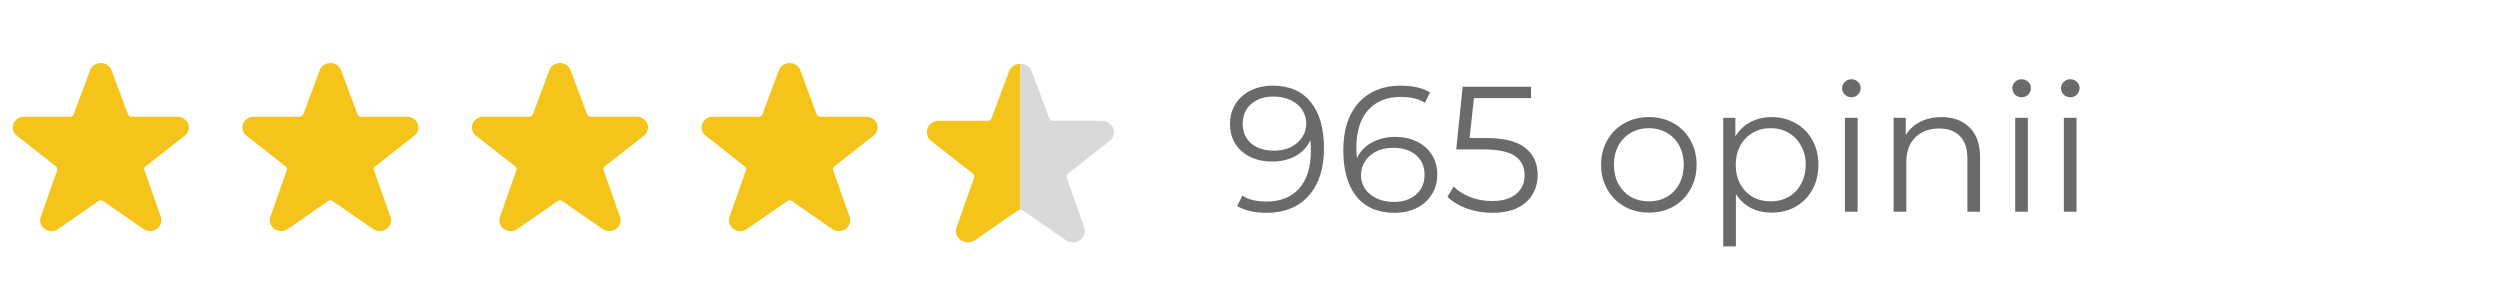 <?xml version="1.0" encoding="UTF-8"?> <svg xmlns="http://www.w3.org/2000/svg" width="196" height="24" viewBox="0 0 196 24" fill="none"><path d="M99.78 6.716C101.077 6.716 102.071 7.145 102.762 8.004C103.453 8.853 103.798 10.057 103.798 11.616C103.798 12.708 103.611 13.632 103.238 14.388C102.865 15.144 102.342 15.718 101.67 16.11C100.998 16.492 100.214 16.684 99.318 16.684C98.347 16.684 97.573 16.506 96.994 16.152L97.4 15.34C97.867 15.648 98.501 15.802 99.304 15.802C100.387 15.802 101.236 15.461 101.852 14.78C102.468 14.089 102.776 13.09 102.776 11.784C102.776 11.541 102.762 11.275 102.734 10.986C102.491 11.518 102.104 11.933 101.572 12.232C101.04 12.521 100.429 12.666 99.738 12.666C99.094 12.666 98.52 12.544 98.016 12.302C97.521 12.059 97.134 11.718 96.854 11.28C96.574 10.832 96.434 10.314 96.434 9.726C96.434 9.128 96.579 8.601 96.868 8.144C97.157 7.686 97.554 7.336 98.058 7.094C98.571 6.842 99.145 6.716 99.78 6.716ZM99.892 11.812C100.387 11.812 100.821 11.718 101.194 11.532C101.577 11.345 101.875 11.088 102.09 10.762C102.305 10.435 102.412 10.071 102.412 9.67C102.412 9.296 102.309 8.951 102.104 8.634C101.908 8.316 101.614 8.06 101.222 7.864C100.83 7.668 100.363 7.57 99.822 7.57C99.113 7.57 98.534 7.766 98.086 8.158C97.647 8.54 97.428 9.054 97.428 9.698C97.428 10.342 97.647 10.855 98.086 11.238C98.534 11.62 99.136 11.812 99.892 11.812ZM109.375 10.734C110.019 10.734 110.589 10.855 111.083 11.098C111.587 11.34 111.979 11.686 112.259 12.134C112.539 12.572 112.679 13.086 112.679 13.674C112.679 14.271 112.535 14.798 112.245 15.256C111.956 15.713 111.555 16.068 111.041 16.32C110.537 16.562 109.968 16.684 109.333 16.684C108.036 16.684 107.042 16.259 106.351 15.41C105.661 14.551 105.315 13.342 105.315 11.784C105.315 10.692 105.502 9.768 105.875 9.012C106.249 8.256 106.771 7.686 107.443 7.304C108.115 6.912 108.899 6.716 109.795 6.716C110.766 6.716 111.541 6.893 112.119 7.248L111.713 8.06C111.247 7.752 110.612 7.598 109.809 7.598C108.727 7.598 107.877 7.943 107.261 8.634C106.645 9.315 106.337 10.309 106.337 11.616C106.337 11.849 106.351 12.115 106.379 12.414C106.622 11.882 107.009 11.471 107.541 11.182C108.073 10.883 108.685 10.734 109.375 10.734ZM109.291 15.83C110.001 15.83 110.575 15.638 111.013 15.256C111.461 14.864 111.685 14.346 111.685 13.702C111.685 13.058 111.461 12.544 111.013 12.162C110.575 11.779 109.977 11.588 109.221 11.588C108.727 11.588 108.288 11.681 107.905 11.868C107.532 12.054 107.238 12.311 107.023 12.638C106.809 12.964 106.701 13.328 106.701 13.73C106.701 14.103 106.799 14.448 106.995 14.766C107.201 15.083 107.499 15.34 107.891 15.536C108.283 15.732 108.75 15.83 109.291 15.83ZM116.478 10.818C117.897 10.818 118.928 11.074 119.572 11.588C120.226 12.092 120.552 12.801 120.552 13.716C120.552 14.285 120.417 14.794 120.146 15.242C119.885 15.69 119.488 16.044 118.956 16.306C118.424 16.558 117.771 16.684 116.996 16.684C116.296 16.684 115.629 16.572 114.994 16.348C114.369 16.114 113.865 15.806 113.482 15.424L113.972 14.626C114.299 14.962 114.728 15.237 115.26 15.452C115.792 15.657 116.366 15.76 116.982 15.76C117.794 15.76 118.42 15.578 118.858 15.214C119.306 14.85 119.53 14.364 119.53 13.758C119.53 13.086 119.278 12.577 118.774 12.232C118.28 11.886 117.44 11.714 116.254 11.714H114.168L114.672 6.8H120.034V7.696H115.554L115.218 10.818H116.478ZM129.276 16.67C128.567 16.67 127.928 16.511 127.358 16.194C126.789 15.867 126.341 15.419 126.014 14.85C125.688 14.28 125.524 13.636 125.524 12.918C125.524 12.199 125.688 11.555 126.014 10.986C126.341 10.416 126.789 9.973 127.358 9.656C127.928 9.338 128.567 9.18 129.276 9.18C129.986 9.18 130.625 9.338 131.194 9.656C131.764 9.973 132.207 10.416 132.524 10.986C132.851 11.555 133.014 12.199 133.014 12.918C133.014 13.636 132.851 14.28 132.524 14.85C132.207 15.419 131.764 15.867 131.194 16.194C130.625 16.511 129.986 16.67 129.276 16.67ZM129.276 15.788C129.799 15.788 130.266 15.671 130.676 15.438C131.096 15.195 131.423 14.854 131.656 14.416C131.89 13.977 132.006 13.478 132.006 12.918C132.006 12.358 131.89 11.858 131.656 11.42C131.423 10.981 131.096 10.645 130.676 10.412C130.266 10.169 129.799 10.048 129.276 10.048C128.754 10.048 128.282 10.169 127.862 10.412C127.452 10.645 127.125 10.981 126.882 11.42C126.649 11.858 126.532 12.358 126.532 12.918C126.532 13.478 126.649 13.977 126.882 14.416C127.125 14.854 127.452 15.195 127.862 15.438C128.282 15.671 128.754 15.788 129.276 15.788ZM138.894 9.18C139.584 9.18 140.21 9.338 140.77 9.656C141.33 9.964 141.768 10.402 142.086 10.972C142.403 11.541 142.562 12.19 142.562 12.918C142.562 13.655 142.403 14.308 142.086 14.878C141.768 15.447 141.33 15.89 140.77 16.208C140.219 16.516 139.594 16.67 138.894 16.67C138.296 16.67 137.755 16.548 137.27 16.306C136.794 16.054 136.402 15.69 136.094 15.214V19.316H135.1V9.236H136.052V10.692C136.35 10.206 136.742 9.833 137.228 9.572C137.722 9.31 138.278 9.18 138.894 9.18ZM138.824 15.788C139.337 15.788 139.804 15.671 140.224 15.438C140.644 15.195 140.97 14.854 141.204 14.416C141.446 13.977 141.568 13.478 141.568 12.918C141.568 12.358 141.446 11.863 141.204 11.434C140.97 10.995 140.644 10.654 140.224 10.412C139.804 10.169 139.337 10.048 138.824 10.048C138.301 10.048 137.83 10.169 137.41 10.412C136.999 10.654 136.672 10.995 136.43 11.434C136.196 11.863 136.08 12.358 136.08 12.918C136.08 13.478 136.196 13.977 136.43 14.416C136.672 14.854 136.999 15.195 137.41 15.438C137.83 15.671 138.301 15.788 138.824 15.788ZM144.644 9.236H145.638V16.6H144.644V9.236ZM145.148 7.626C144.943 7.626 144.77 7.556 144.63 7.416C144.49 7.276 144.42 7.108 144.42 6.912C144.42 6.725 144.49 6.562 144.63 6.422C144.77 6.282 144.943 6.212 145.148 6.212C145.353 6.212 145.526 6.282 145.666 6.422C145.806 6.552 145.876 6.711 145.876 6.898C145.876 7.103 145.806 7.276 145.666 7.416C145.526 7.556 145.353 7.626 145.148 7.626ZM152.212 9.18C153.136 9.18 153.868 9.45 154.41 9.992C154.96 10.524 155.236 11.303 155.236 12.33V16.6H154.242V12.428C154.242 11.662 154.05 11.079 153.668 10.678C153.285 10.276 152.739 10.076 152.03 10.076C151.236 10.076 150.606 10.314 150.14 10.79C149.682 11.256 149.454 11.905 149.454 12.736V16.6H148.46V9.236H149.412V10.594C149.682 10.146 150.056 9.8 150.532 9.558C151.017 9.306 151.577 9.18 152.212 9.18ZM157.99 9.236H158.984V16.6H157.99V9.236ZM158.494 7.626C158.289 7.626 158.116 7.556 157.976 7.416C157.836 7.276 157.766 7.108 157.766 6.912C157.766 6.725 157.836 6.562 157.976 6.422C158.116 6.282 158.289 6.212 158.494 6.212C158.7 6.212 158.872 6.282 159.012 6.422C159.152 6.552 159.222 6.711 159.222 6.898C159.222 7.103 159.152 7.276 159.012 7.416C158.872 7.556 158.7 7.626 158.494 7.626ZM161.806 9.236H162.8V16.6H161.806V9.236ZM162.31 7.626C162.105 7.626 161.932 7.556 161.792 7.416C161.652 7.276 161.582 7.108 161.582 6.912C161.582 6.725 161.652 6.562 161.792 6.422C161.932 6.282 162.105 6.212 162.31 6.212C162.515 6.212 162.688 6.282 162.828 6.422C162.968 6.552 163.038 6.711 163.038 6.898C163.038 7.103 162.968 7.276 162.828 7.416C162.688 7.556 162.515 7.626 162.31 7.626Z" fill="#6A6A6A"></path><path d="M14.749 9.699C14.685 9.538 14.572 9.399 14.423 9.301C14.274 9.203 14.097 9.15 13.915 9.15H10.31C10.248 9.15 10.188 9.132 10.138 9.098C10.088 9.065 10.05 9.017 10.03 8.963L8.736 5.491C8.673 5.33 8.559 5.191 8.41 5.092C8.261 4.994 8.084 4.941 7.903 4.941C7.721 4.941 7.544 4.994 7.395 5.092C7.247 5.191 7.133 5.33 7.07 5.491L7.067 5.499L5.776 8.963C5.755 9.017 5.718 9.064 5.668 9.098C5.618 9.131 5.558 9.149 5.497 9.15H1.89C1.708 9.149 1.529 9.202 1.38 9.301C1.23 9.4 1.116 9.54 1.054 9.702C0.991 9.865 0.983 10.042 1.031 10.209C1.078 10.376 1.179 10.525 1.319 10.635L4.391 13.046C4.436 13.082 4.47 13.131 4.486 13.185C4.502 13.239 4.501 13.297 4.482 13.351L3.192 17.012C3.132 17.181 3.131 17.364 3.189 17.534C3.246 17.704 3.359 17.853 3.512 17.958C3.664 18.063 3.848 18.119 4.037 18.119C4.225 18.118 4.409 18.061 4.561 17.955L7.728 15.758C7.778 15.723 7.84 15.704 7.903 15.704C7.966 15.704 8.027 15.723 8.078 15.758L11.244 17.955C11.396 18.06 11.579 18.117 11.768 18.117C11.956 18.117 12.139 18.06 12.291 17.955C12.443 17.851 12.557 17.703 12.614 17.533C12.672 17.364 12.672 17.181 12.614 17.012L11.323 13.348C11.305 13.294 11.303 13.237 11.319 13.182C11.336 13.128 11.369 13.08 11.415 13.044L14.492 10.63C14.631 10.518 14.729 10.369 14.775 10.203C14.821 10.036 14.812 9.86 14.749 9.699Z" fill="#F4C41B"></path><path d="M32.749 9.699C32.685 9.538 32.572 9.399 32.423 9.301C32.274 9.203 32.097 9.15 31.916 9.15H28.31C28.248 9.15 28.188 9.132 28.138 9.098C28.088 9.065 28.05 9.017 28.029 8.963L26.735 5.491C26.673 5.33 26.559 5.191 26.41 5.092C26.261 4.994 26.084 4.941 25.903 4.941C25.721 4.941 25.544 4.994 25.395 5.092C25.247 5.191 25.133 5.33 25.07 5.491L25.067 5.499L23.776 8.963C23.756 9.017 23.718 9.064 23.668 9.098C23.618 9.131 23.558 9.149 23.497 9.15H19.89C19.708 9.149 19.529 9.202 19.38 9.301C19.23 9.4 19.116 9.54 19.053 9.702C18.991 9.865 18.983 10.042 19.031 10.209C19.078 10.376 19.179 10.525 19.319 10.635L22.391 13.046C22.436 13.082 22.47 13.131 22.486 13.185C22.502 13.239 22.501 13.297 22.482 13.351L21.192 17.012C21.132 17.181 21.131 17.364 21.189 17.534C21.246 17.704 21.359 17.853 21.512 17.958C21.664 18.063 21.848 18.119 22.037 18.119C22.225 18.118 22.409 18.061 22.561 17.955L25.727 15.758C25.778 15.723 25.84 15.704 25.903 15.704C25.966 15.704 26.027 15.723 26.078 15.758L29.244 17.955C29.396 18.06 29.579 18.117 29.768 18.117C29.956 18.117 30.139 18.06 30.291 17.955C30.443 17.851 30.557 17.703 30.614 17.533C30.672 17.364 30.672 17.181 30.614 17.012L29.323 13.348C29.305 13.294 29.303 13.237 29.319 13.182C29.336 13.128 29.369 13.08 29.415 13.044L32.492 10.63C32.631 10.518 32.729 10.369 32.775 10.203C32.821 10.036 32.812 9.86 32.749 9.699Z" fill="#F4C41B"></path><path d="M50.749 9.699C50.685 9.538 50.572 9.399 50.423 9.301C50.274 9.203 50.097 9.15 49.916 9.15H46.31C46.248 9.15 46.188 9.132 46.138 9.098C46.088 9.065 46.05 9.017 46.029 8.963L44.736 5.491C44.673 5.33 44.559 5.191 44.41 5.092C44.261 4.994 44.084 4.941 43.903 4.941C43.721 4.941 43.544 4.994 43.395 5.092C43.247 5.191 43.133 5.33 43.07 5.491L43.067 5.499L41.776 8.963C41.755 9.017 41.718 9.064 41.668 9.098C41.618 9.131 41.558 9.149 41.497 9.15H37.89C37.708 9.149 37.529 9.202 37.38 9.301C37.23 9.4 37.116 9.54 37.053 9.702C36.991 9.865 36.983 10.042 37.031 10.209C37.078 10.376 37.179 10.525 37.319 10.635L40.391 13.046C40.436 13.082 40.469 13.131 40.486 13.185C40.502 13.239 40.501 13.297 40.482 13.351L39.192 17.012C39.132 17.181 39.131 17.364 39.189 17.534C39.246 17.704 39.359 17.853 39.512 17.958C39.664 18.063 39.848 18.119 40.037 18.119C40.225 18.118 40.409 18.061 40.56 17.955L43.727 15.758C43.778 15.723 43.84 15.704 43.903 15.704C43.966 15.704 44.027 15.723 44.078 15.758L47.244 17.955C47.396 18.06 47.579 18.117 47.768 18.117C47.956 18.117 48.139 18.06 48.291 17.955C48.443 17.851 48.557 17.703 48.614 17.533C48.672 17.364 48.672 17.181 48.614 17.012L47.324 13.348C47.304 13.294 47.303 13.237 47.319 13.182C47.336 13.128 47.369 13.08 47.415 13.044L50.492 10.63C50.631 10.518 50.729 10.369 50.775 10.203C50.821 10.036 50.812 9.86 50.749 9.699Z" fill="#F4C41B"></path><path d="M68.749 9.699C68.685 9.538 68.572 9.399 68.423 9.301C68.274 9.203 68.097 9.15 67.915 9.15H64.31C64.248 9.15 64.188 9.132 64.138 9.098C64.088 9.065 64.05 9.017 64.029 8.963L62.736 5.491C62.673 5.33 62.559 5.191 62.41 5.092C62.261 4.994 62.084 4.941 61.903 4.941C61.721 4.941 61.544 4.994 61.395 5.092C61.247 5.191 61.133 5.33 61.07 5.491L61.067 5.499L59.776 8.963C59.755 9.017 59.718 9.064 59.668 9.098C59.618 9.131 59.558 9.149 59.497 9.15H55.89C55.708 9.149 55.529 9.202 55.38 9.301C55.23 9.4 55.116 9.54 55.053 9.702C54.991 9.865 54.983 10.042 55.031 10.209C55.078 10.376 55.179 10.525 55.319 10.635L58.391 13.046C58.436 13.082 58.469 13.131 58.486 13.185C58.502 13.239 58.501 13.297 58.482 13.351L57.192 17.012C57.132 17.181 57.131 17.364 57.189 17.534C57.246 17.704 57.359 17.853 57.512 17.958C57.664 18.063 57.848 18.119 58.037 18.119C58.225 18.118 58.409 18.061 58.56 17.955L61.727 15.758C61.778 15.723 61.84 15.704 61.903 15.704C61.966 15.704 62.027 15.723 62.078 15.758L65.244 17.955C65.396 18.06 65.579 18.117 65.768 18.117C65.956 18.117 66.139 18.06 66.291 17.955C66.443 17.851 66.557 17.703 66.615 17.533C66.672 17.364 66.672 17.181 66.614 17.012L65.323 13.348C65.305 13.294 65.303 13.237 65.319 13.182C65.336 13.128 65.369 13.08 65.415 13.044L68.493 10.63C68.631 10.518 68.729 10.369 68.775 10.203C68.821 10.036 68.812 9.86 68.749 9.699Z" fill="#F4C41B"></path><path d="M79.998 5C79.805 5 79.617 5.056 79.459 5.16C79.301 5.265 79.18 5.412 79.114 5.584L79.11 5.593L77.739 9.272C77.717 9.33 77.677 9.38 77.624 9.416C77.57 9.451 77.507 9.471 77.442 9.471H73.61C73.416 9.47 73.226 9.526 73.067 9.631C72.908 9.737 72.787 9.886 72.721 10.058C72.655 10.231 72.646 10.419 72.697 10.596C72.747 10.773 72.854 10.932 73.003 11.049L76.267 13.61C76.315 13.649 76.35 13.7 76.368 13.758C76.385 13.816 76.384 13.877 76.364 13.934L74.993 17.823C74.93 18.003 74.928 18.198 74.99 18.379C75.051 18.559 75.171 18.717 75.333 18.829C75.495 18.941 75.69 19 75.891 19C76.091 19 76.286 18.939 76.447 18.826L79.812 16.492C79.866 16.455 79.931 16.434 79.998 16.434V5Z" fill="#F4C41B"></path><path d="M80 5C80.193 5 80.381 5.056 80.539 5.16C80.697 5.265 80.818 5.412 80.885 5.584L80.888 5.593L82.26 9.272C82.281 9.33 82.322 9.38 82.375 9.416C82.428 9.451 82.491 9.471 82.556 9.471H86.388C86.582 9.47 86.772 9.526 86.931 9.631C87.09 9.737 87.211 9.886 87.277 10.058C87.344 10.231 87.352 10.419 87.302 10.596C87.251 10.773 87.144 10.932 86.995 11.049L83.732 13.61C83.683 13.649 83.648 13.7 83.63 13.758C83.613 13.816 83.615 13.877 83.635 13.934L85.005 17.823C85.069 18.003 85.07 18.198 85.009 18.379C84.948 18.559 84.828 18.717 84.665 18.829C84.504 18.941 84.308 19 84.108 19C83.907 19 83.713 18.939 83.551 18.826L80.186 16.492C80.132 16.455 80.067 16.434 80 16.434V5Z" fill="#D9D9D9"></path></svg> 